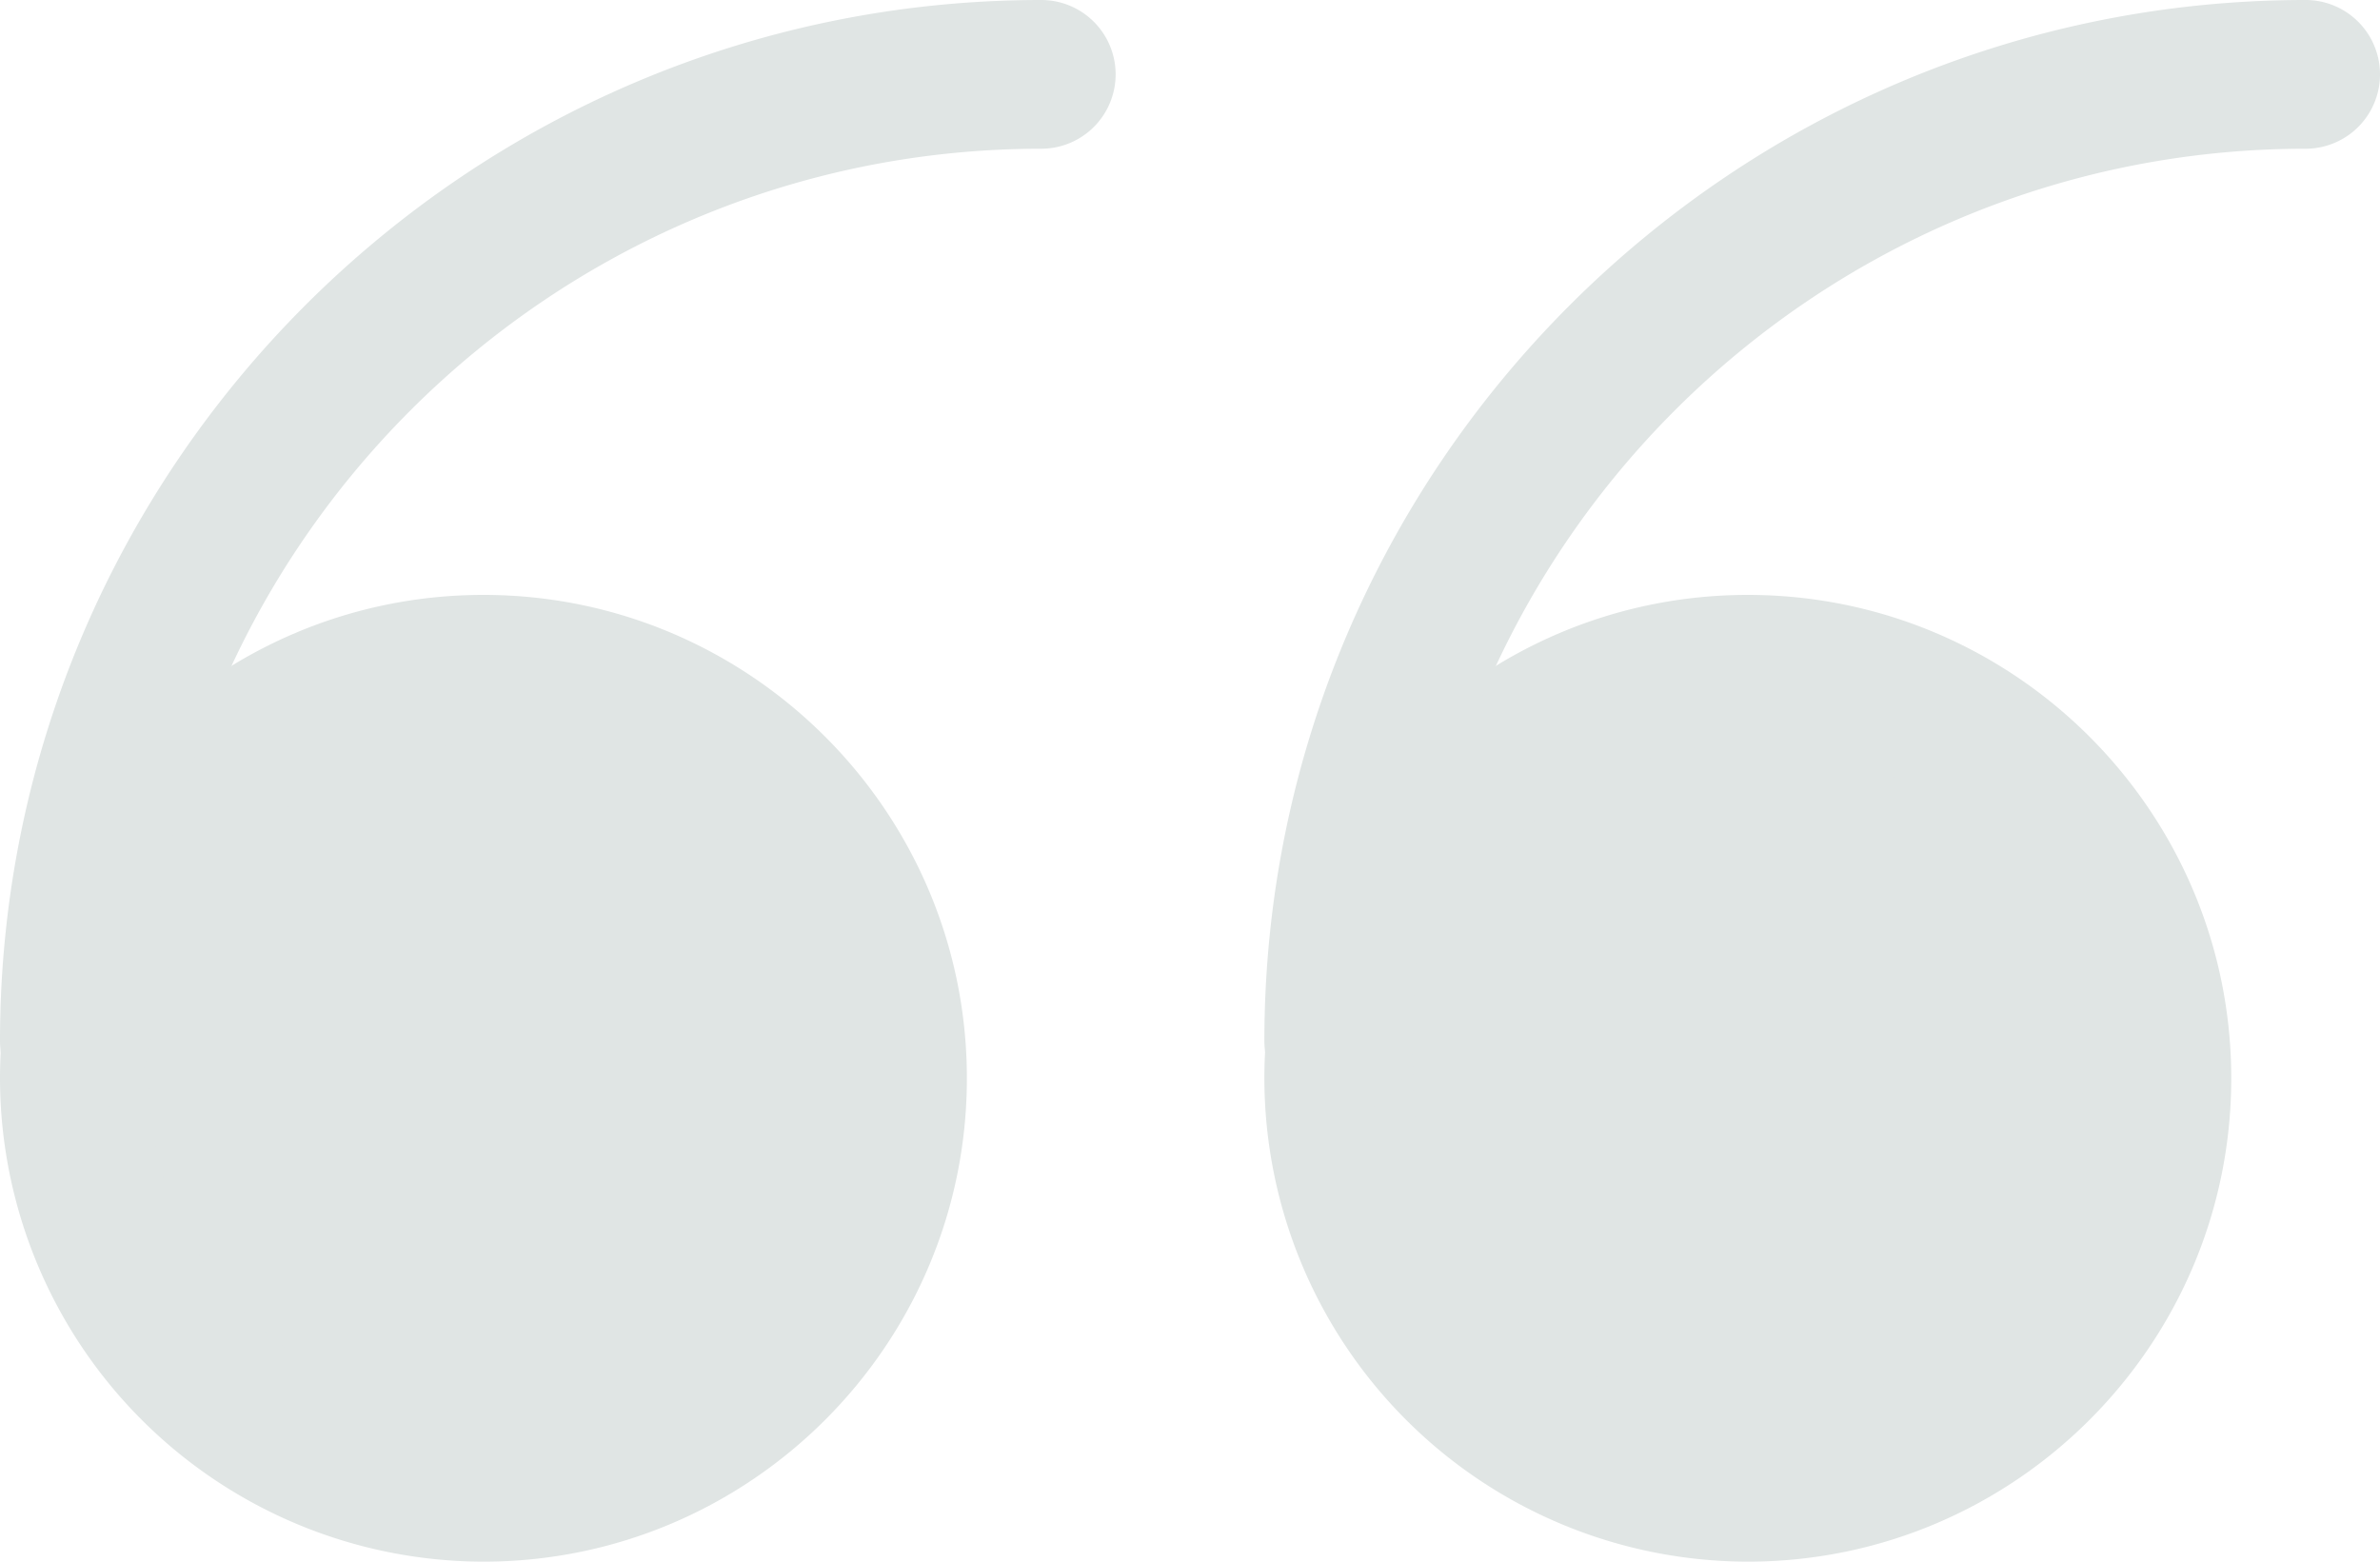 <svg xmlns="http://www.w3.org/2000/svg" width="32" height="21" fill="none"><g fill="#E0E5E4" clip-path="url(#a)"><path d="M6.5 20a5.5 5.5 0 1 0 0-11 5.5 5.5 0 0 0 0 11Z"/><path d="M6.5 21A6.508 6.508 0 0 1 0 14.5C0 10.916 2.916 8 6.5 8s6.5 2.916 6.5 6.5S10.084 21 6.5 21Zm0-11A4.505 4.505 0 0 0 2 14.5C2 16.981 4.019 19 6.5 19s4.5-2.019 4.5-4.5S8.981 10 6.5 10Zm17 10a5.5 5.5 0 1 0 0-11 5.5 5.5 0 0 0 0 11Z"/><path d="M23.5 21a6.508 6.508 0 0 1-6.5-6.5c0-3.584 2.916-6.5 6.5-6.5s6.5 2.916 6.5 6.5-2.916 6.5-6.5 6.5Zm0-11a4.505 4.505 0 0 0-4.5 4.5c0 2.481 2.019 4.5 4.5 4.5s4.5-2.019 4.5-4.5-2.019-4.5-4.5-4.5ZM1 15a1 1 0 0 1-1-1C0 6.28 6.28 0 14 0a1 1 0 1 1 0 2C7.383 2 2 7.383 2 14a1 1 0 0 1-1 1Z"/><path d="M18 15a1 1 0 0 1-1-1c0-7.72 6.28-14 14-14a1 1 0 1 1 0 2c-6.617 0-12 5.383-12 12a1 1 0 0 1-1 1Z"/></g><defs><clipPath id="a"><path fill="#fff" d="M0 0h32v21H0z"/></clipPath></defs></svg>